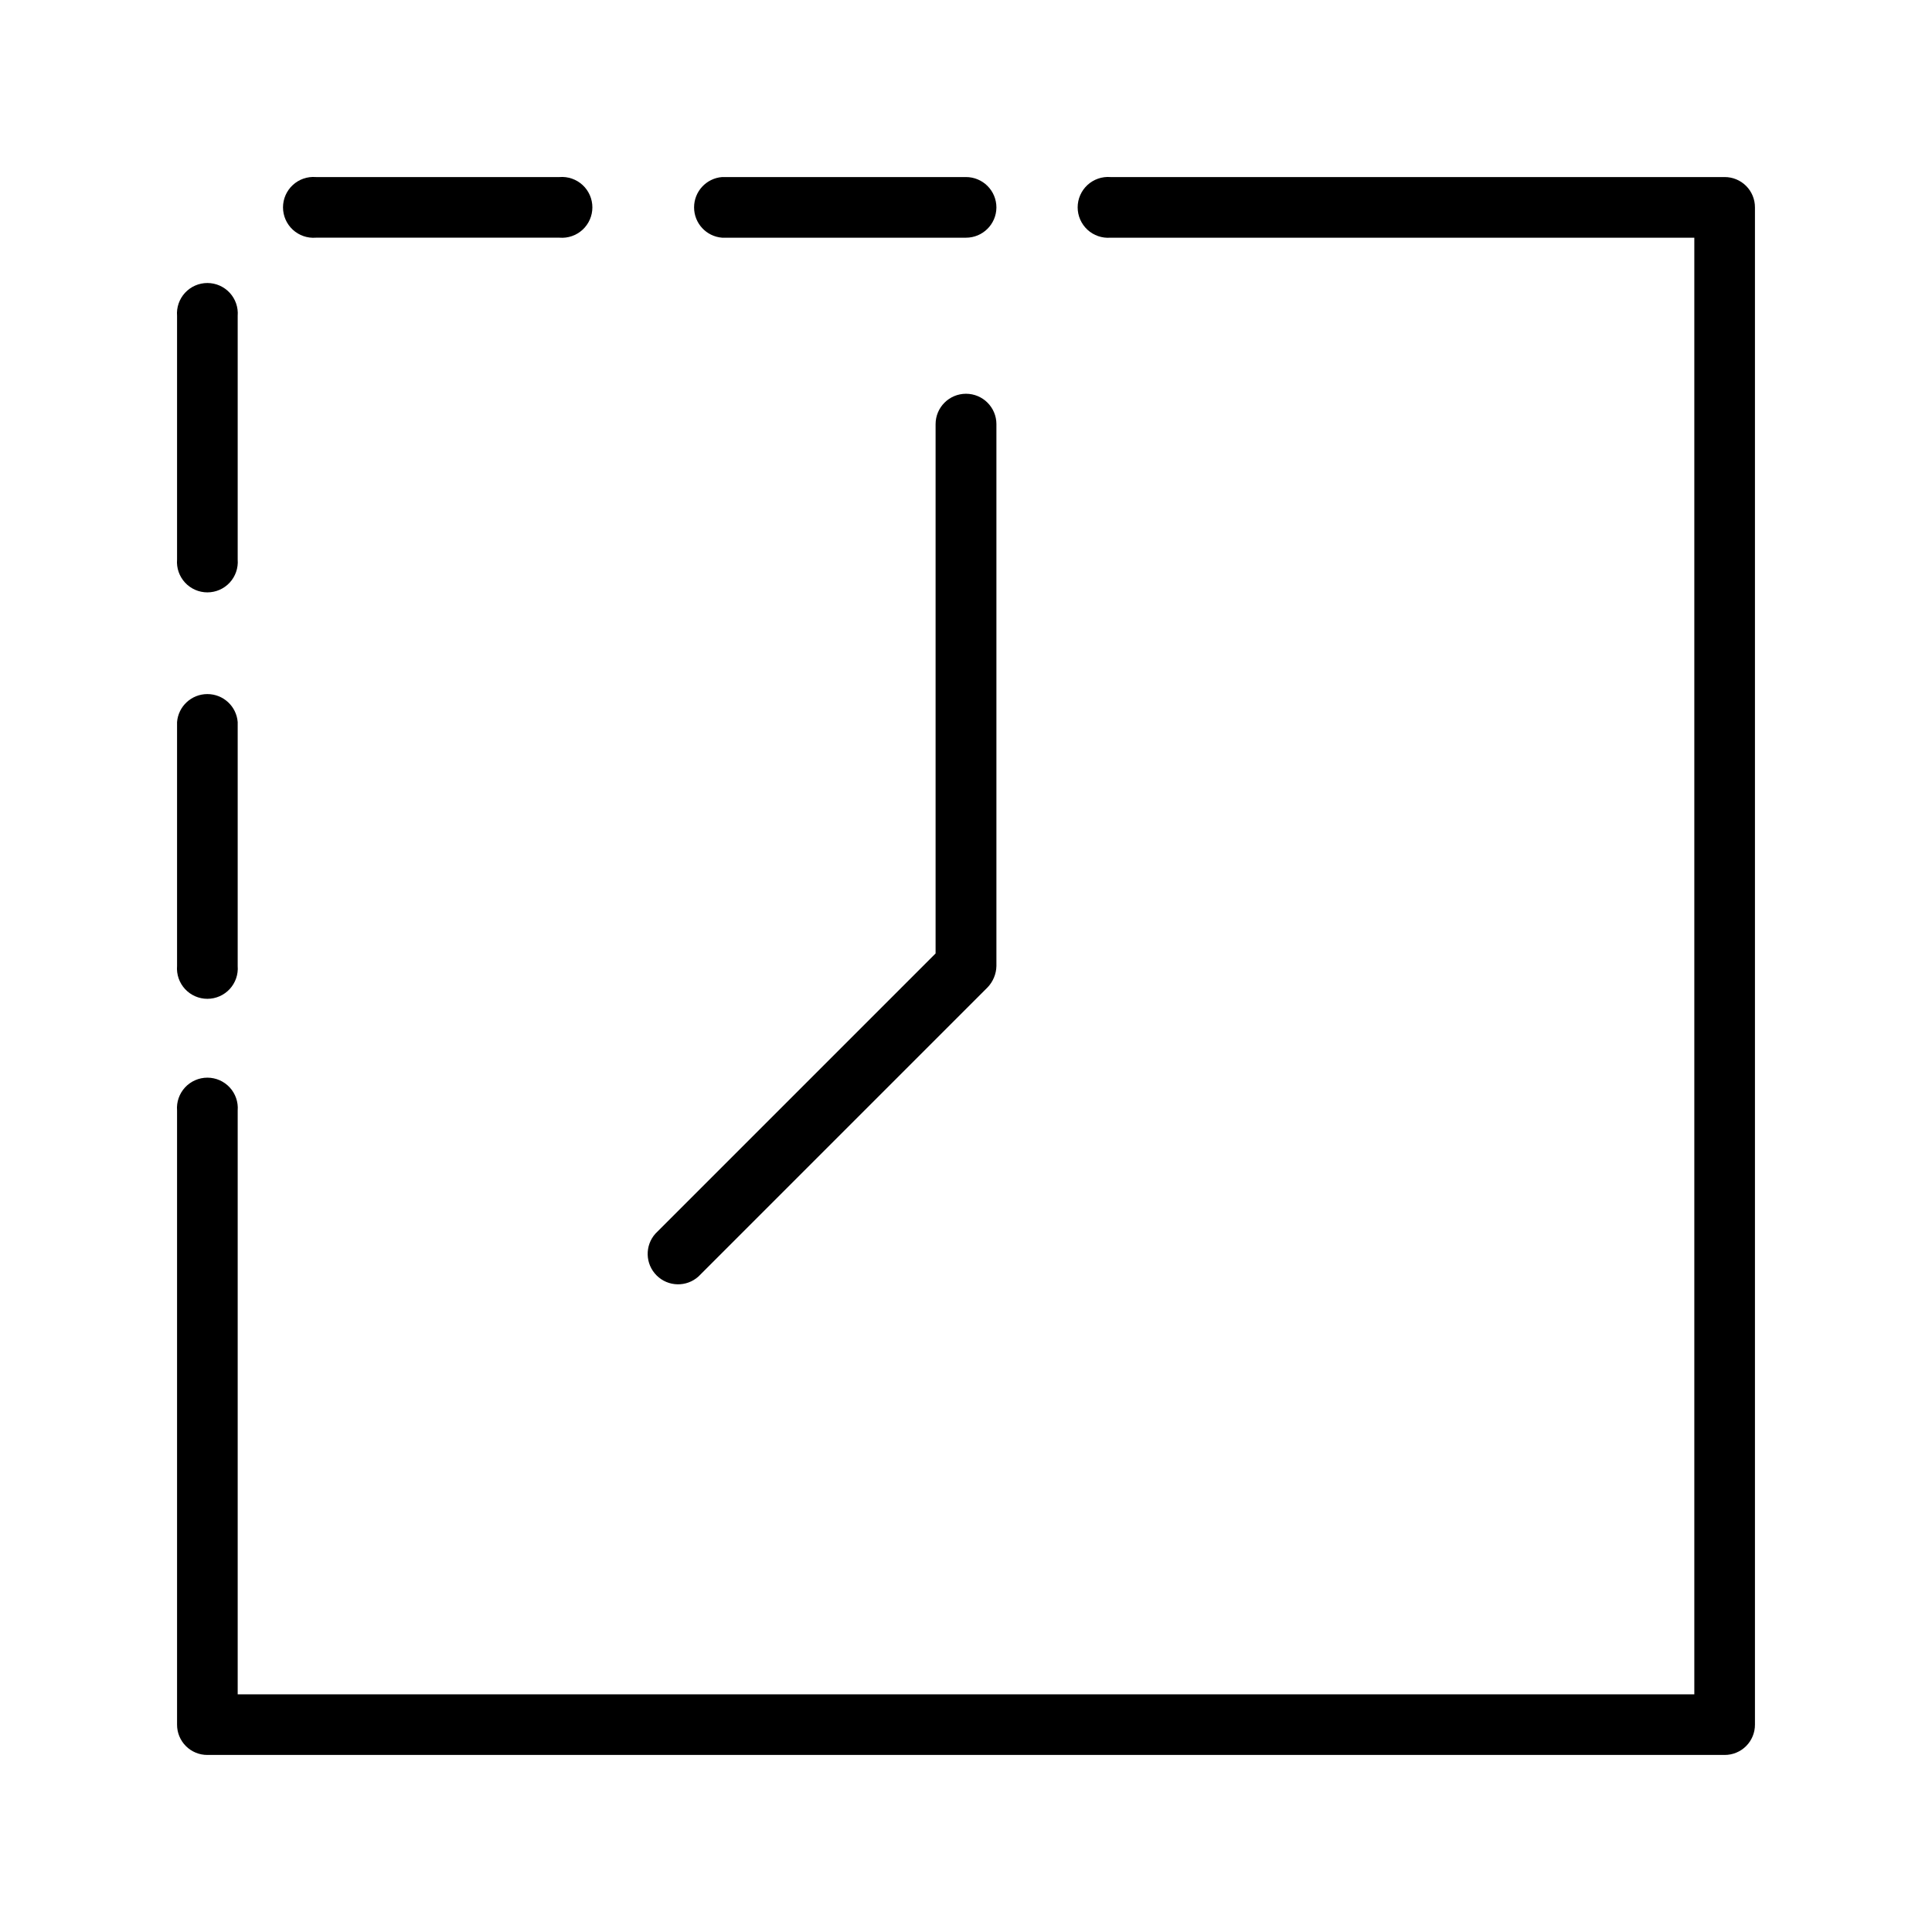 <?xml version="1.0" encoding="UTF-8"?>
<!-- Uploaded to: SVG Repo, www.svgrepo.com, Generator: SVG Repo Mixer Tools -->
<svg fill="#000000" width="800px" height="800px" version="1.1" viewBox="144 144 512 512" xmlns="http://www.w3.org/2000/svg">
 <g>
  <path d="m609.08 198.98v402.04c0.016 2.141-0.832 4.199-2.344 5.715-1.516 1.512-3.574 2.359-5.715 2.344h-402.04c-2.141 0.016-4.199-0.832-5.715-2.344-1.512-1.516-2.359-3.574-2.344-5.715v-162.73c-0.18-2.242 0.59-4.457 2.113-6.109 1.527-1.648 3.672-2.59 5.922-2.59s4.394 0.941 5.922 2.59c1.523 1.652 2.293 3.867 2.113 6.109v154.72h386.02v-386.02h-154.72c-2.242 0.18-4.457-0.59-6.109-2.113-1.648-1.527-2.59-3.672-2.59-5.922s0.941-4.394 2.59-5.922c1.652-1.523 3.867-2.293 6.109-2.113h162.73c2.141-0.016 4.199 0.832 5.715 2.344 1.512 1.516 2.359 3.574 2.344 5.715z"/>
  <path d="m206.99 335.36v64.641c0.18 2.238-0.59 4.453-2.113 6.106-1.527 1.652-3.672 2.59-5.922 2.59s-4.394-0.938-5.922-2.59c-1.523-1.652-2.293-3.867-2.113-6.106v-64.641c0.332-4.191 3.832-7.422 8.035-7.422 4.207 0 7.703 3.231 8.035 7.422z"/>
  <path d="m206.99 292.29c0.18 2.242-0.59 4.453-2.113 6.106-1.527 1.652-3.672 2.59-5.922 2.59s-4.394-0.938-5.922-2.59c-1.523-1.652-2.293-3.863-2.113-6.106v-64.59c-0.18-2.242 0.59-4.453 2.113-6.106 1.527-1.652 3.672-2.594 5.922-2.594s4.394 0.941 5.922 2.594c1.523 1.652 2.293 3.863 2.113 6.106z"/>
  <path d="m292.29 190.92c2.242-0.18 4.453 0.59 6.106 2.113 1.652 1.527 2.59 3.672 2.59 5.922s-0.938 4.394-2.59 5.922c-1.652 1.523-3.863 2.293-6.106 2.113h-64.59c-2.242 0.18-4.453-0.59-6.106-2.113-1.652-1.527-2.594-3.672-2.594-5.922s0.941-4.394 2.594-5.922c1.652-1.523 3.863-2.293 6.106-2.113z"/>
  <path d="m408.06 198.98c-0.027 4.434-3.629 8.012-8.059 8.012h-64.641c-4.191-0.332-7.422-3.828-7.422-8.035 0-4.203 3.231-7.703 7.422-8.035h64.641c2.137 0 4.188 0.848 5.699 2.359 1.512 1.512 2.359 3.562 2.359 5.699z"/>
  <path d="m408.06 256.41v143.59c-0.02 1.055-0.238 2.098-0.652 3.07-0.402 0.973-0.984 1.863-1.715 2.621l-76.578 76.578c-3.188 2.887-8.074 2.766-11.113-0.273-3.039-3.039-3.16-7.926-0.273-11.113l74.211-74.211v-140.26c0-4.453 3.609-8.062 8.062-8.062 4.449 0 8.059 3.609 8.059 8.062z"/>
 </g>
</svg>
